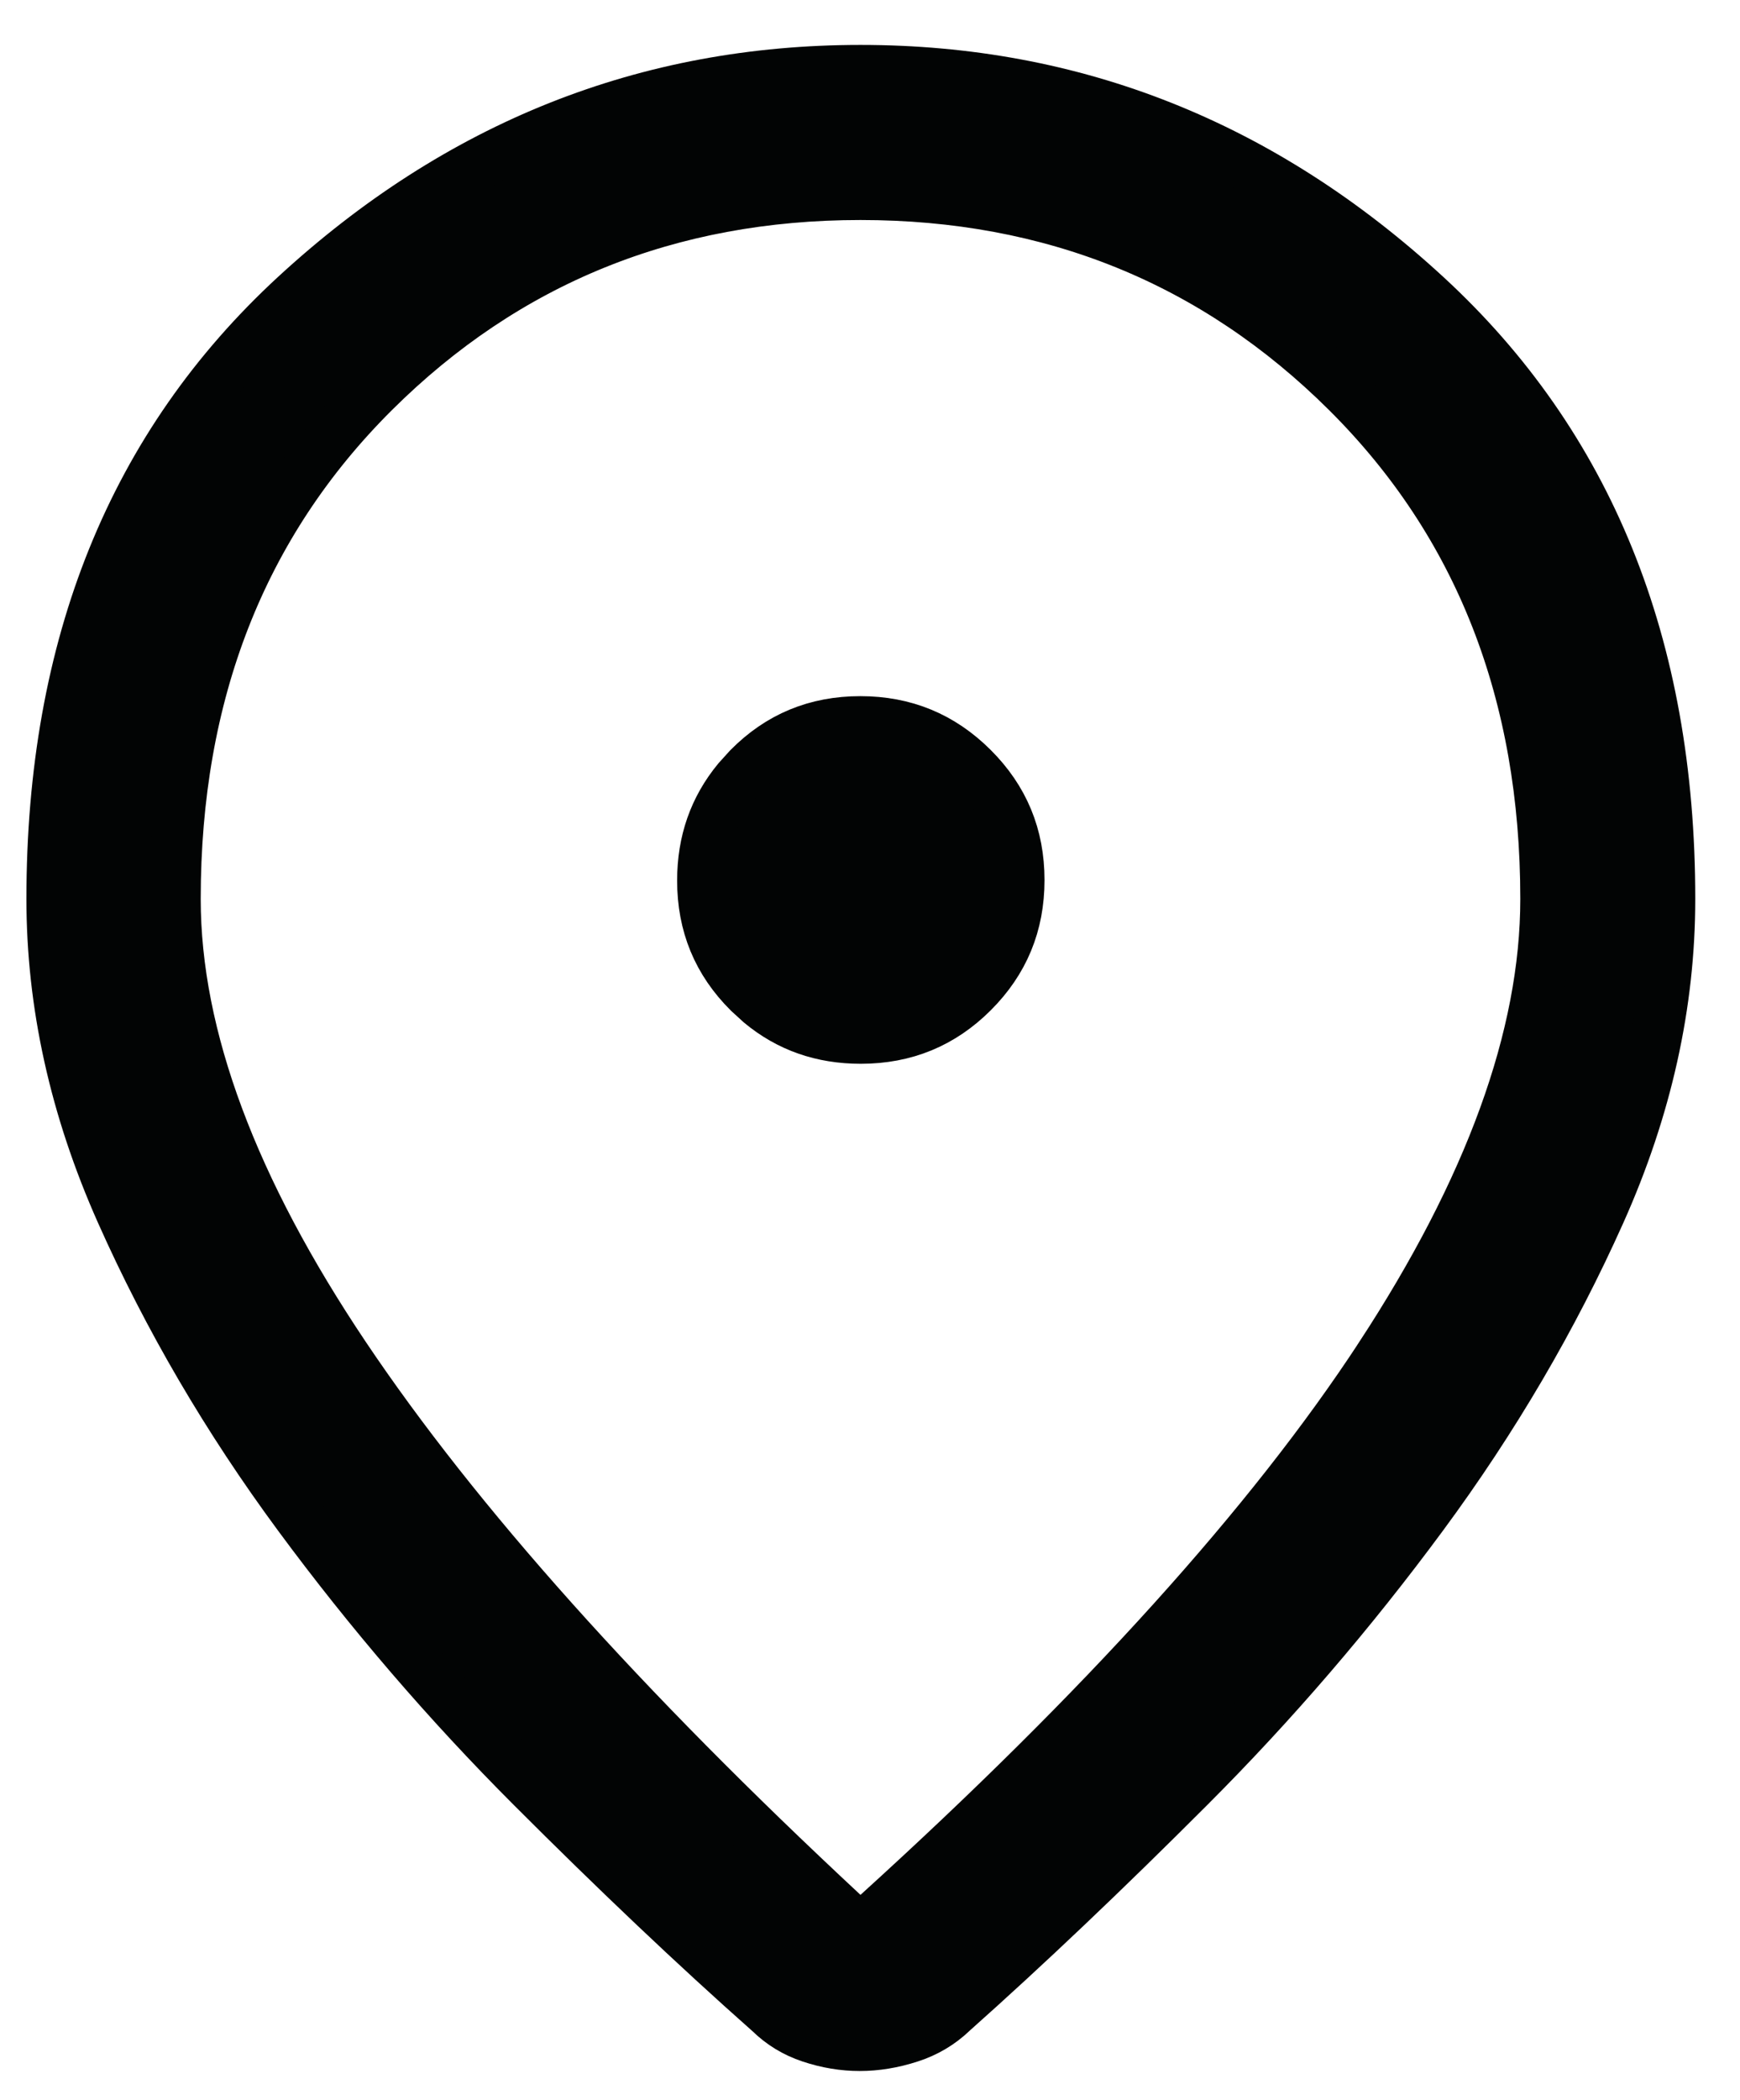 <svg xmlns="http://www.w3.org/2000/svg" width="34" height="41" viewBox="0 0 34 41" fill="none"><path d="M16.814 1.377C20.993 1.377 24.67 2.836 27.863 5.774C31.028 8.686 32.626 12.593 32.626 17.552C32.626 19.598 32.175 21.638 31.264 23.673C30.341 25.734 29.184 27.707 27.793 29.591C26.396 31.483 24.878 33.249 23.238 34.889C21.587 36.541 20.045 38.005 18.613 39.279L18.602 39.29C18.367 39.513 18.095 39.674 17.78 39.776C17.442 39.886 17.114 39.938 16.799 39.938C16.483 39.938 16.163 39.886 15.837 39.777C15.534 39.676 15.271 39.516 15.045 39.295L15.036 39.287L15.026 39.278C13.587 38.004 12.043 36.541 10.392 34.889C8.752 33.249 7.233 31.483 5.836 29.591C4.445 27.707 3.29 25.734 2.372 23.674C1.465 21.638 1.016 19.599 1.016 17.552C1.016 12.593 2.611 8.686 5.772 5.774C8.962 2.837 12.636 1.377 16.814 1.377ZM16.814 3.796C13.072 3.796 9.891 5.083 7.305 7.654C4.71 10.235 3.422 13.548 3.422 17.552C3.422 20.253 4.554 23.235 6.733 26.481C8.914 29.729 12.165 33.358 16.474 37.365L16.811 37.678L17.15 37.369C21.56 33.369 24.841 29.74 26.975 26.483V26.482C29.104 23.232 30.207 20.25 30.207 17.552C30.207 13.548 28.919 10.235 26.324 7.654C23.737 5.083 20.557 3.796 16.814 3.796ZM16.811 14.093C17.674 14.093 18.396 14.391 19.004 14.996C19.611 15.601 19.91 16.32 19.91 17.184C19.91 18.048 19.612 18.767 19.008 19.371C18.404 19.974 17.683 20.271 16.819 20.271C16.062 20.271 15.416 20.045 14.862 19.586L14.631 19.375C14.028 18.775 13.731 18.057 13.731 17.192C13.732 16.435 13.958 15.788 14.418 15.23L14.629 14.997C15.229 14.391 15.947 14.093 16.811 14.093Z" fill="#020404" stroke="#020404"></path></svg>